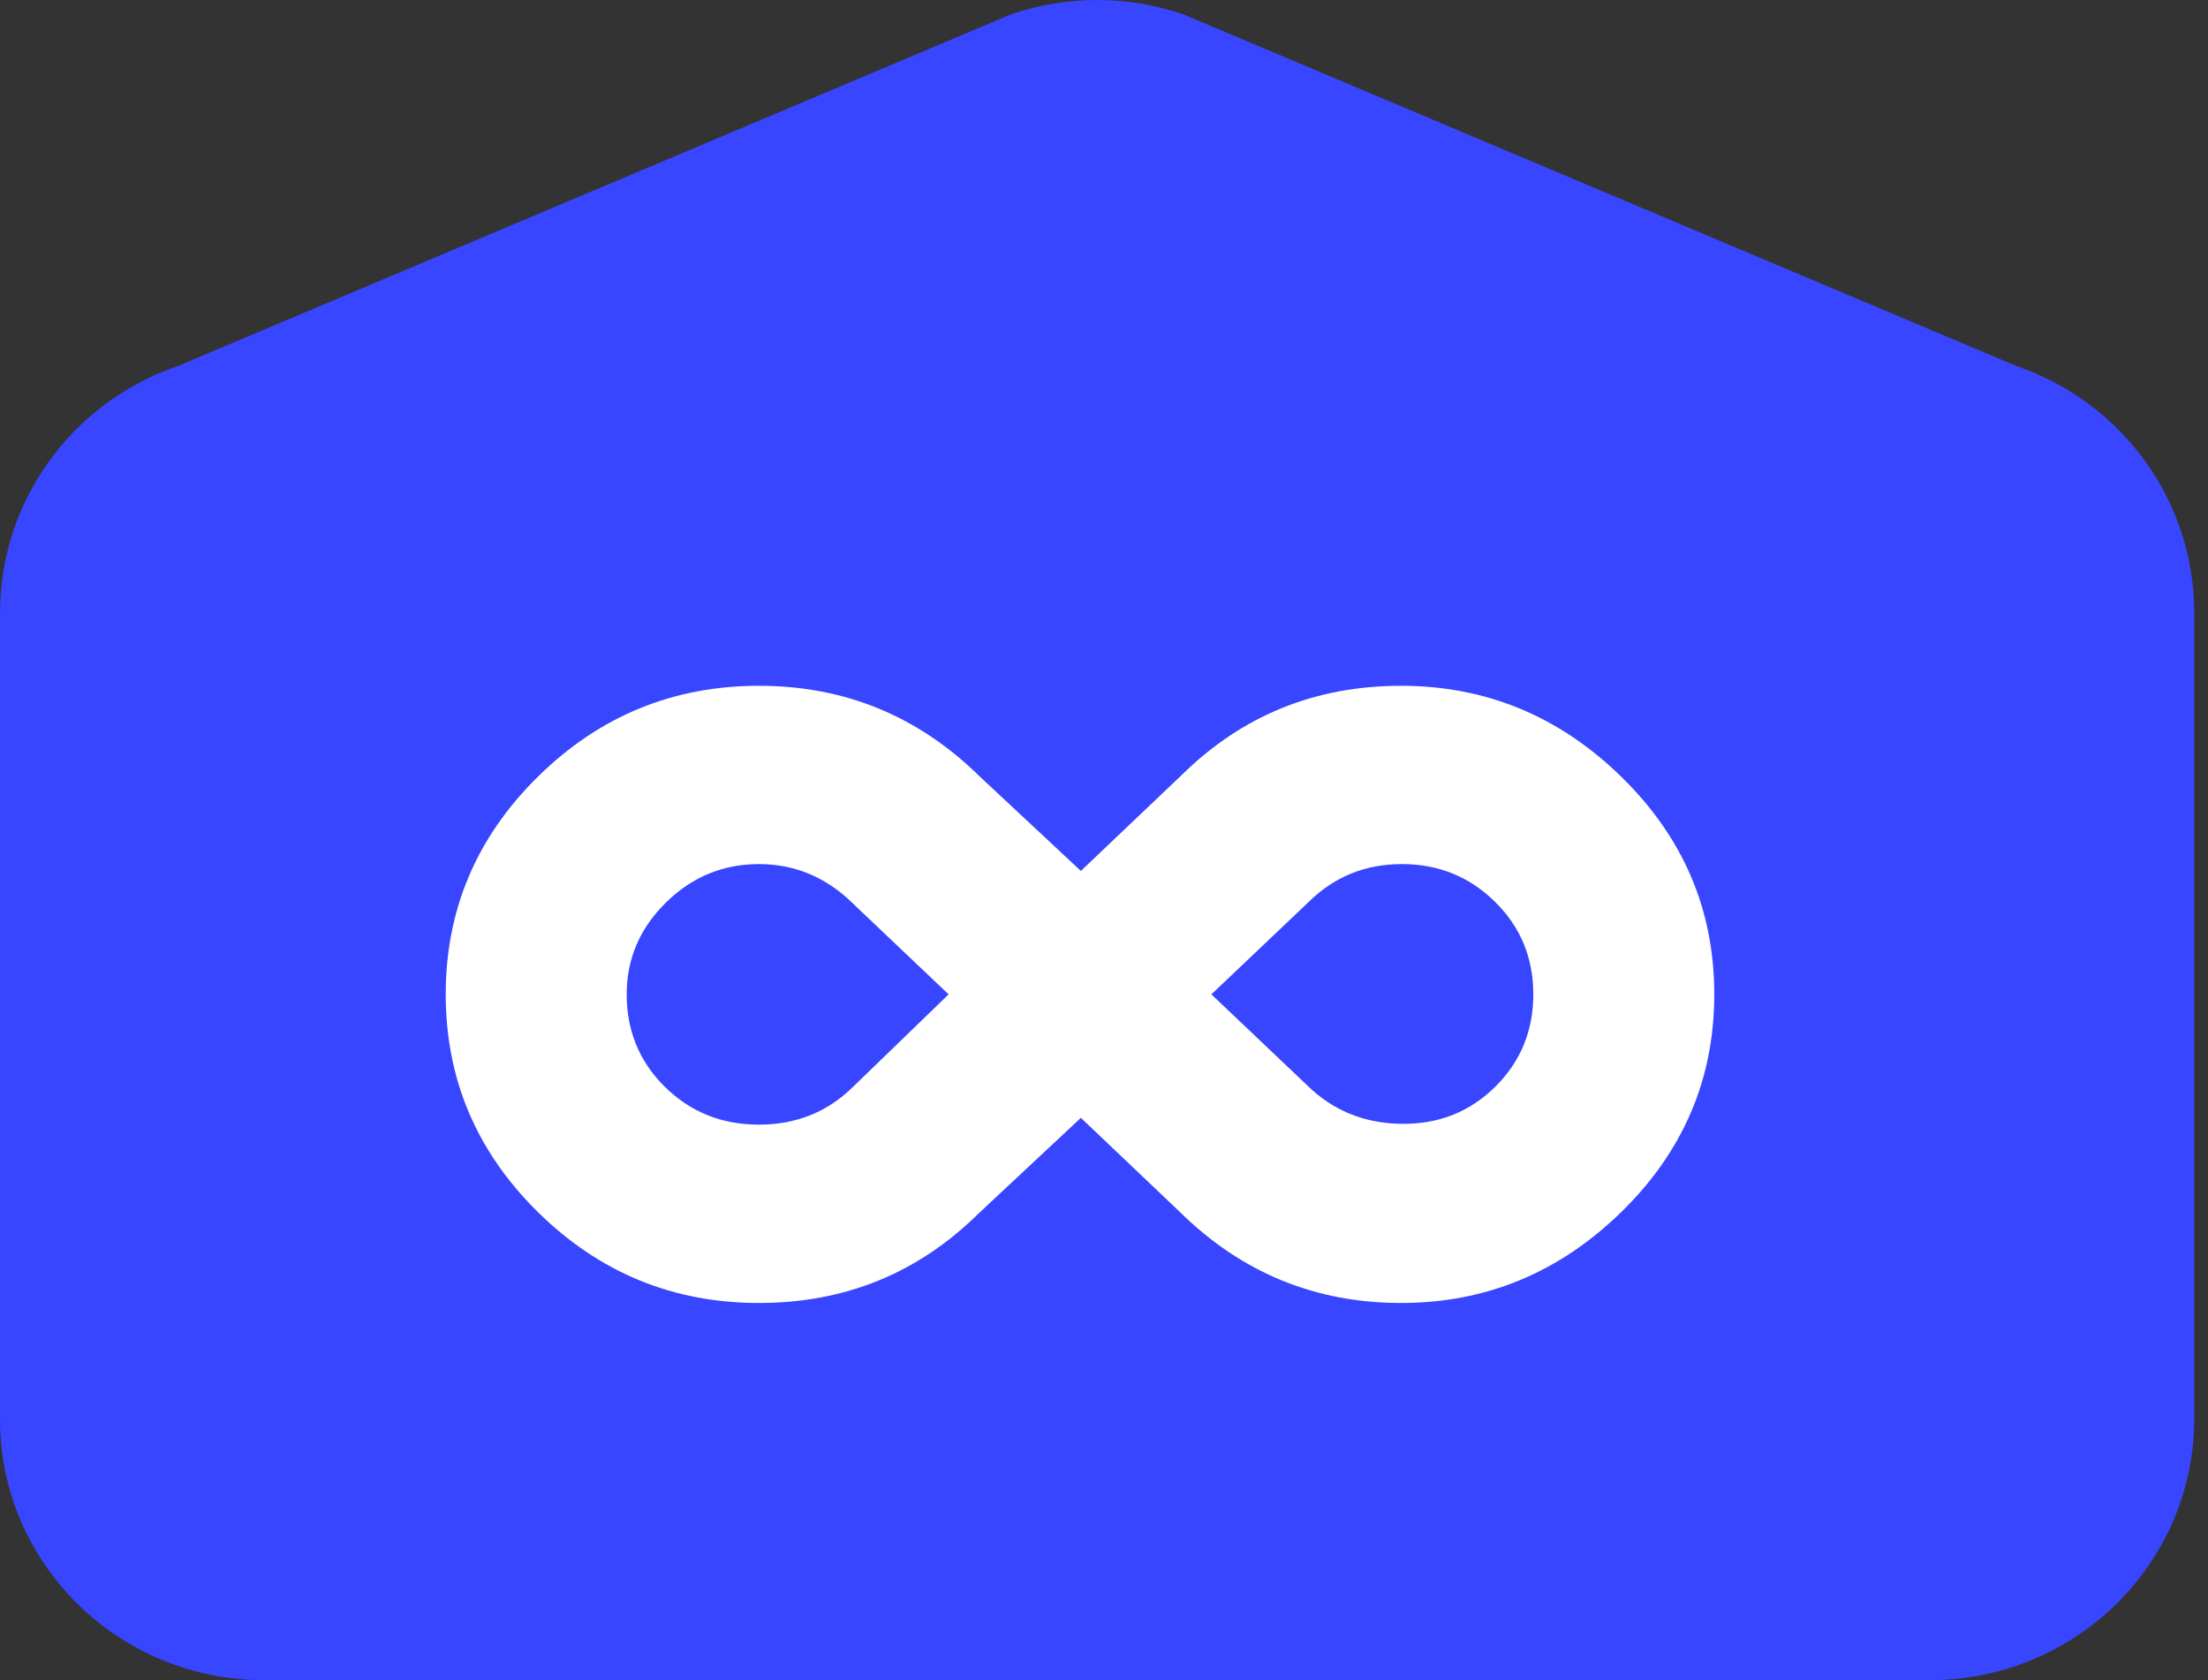 <svg width="46" height="35" viewBox="0 0 46 35" fill="none" xmlns="http://www.w3.org/2000/svg">
<rect x="0" y="0" width="46" height="35" fill="#333333" stroke="none"/>
<path d="M40.199 35H5.5C2.464 35 0 32.566 0 29.566V12.766C0 10.447 1.487 8.381 3.711 7.623L21.064 0.298C22.226 -0.099 23.488 -0.099 24.651 0.298L42.004 7.623C44.227 8.381 45.714 10.447 45.714 12.766V29.566C45.706 32.566 43.243 35 40.199 35Z" fill="#3846FF"/>
<path d="M9.286 20.714C9.286 18.952 9.926 17.441 11.207 16.179C12.488 14.917 14.023 14.286 15.811 14.286C17.6 14.286 19.134 14.917 20.415 16.179L22.518 18.143L24.621 16.143C25.878 14.905 27.4 14.286 29.189 14.286C30.953 14.286 32.482 14.917 33.775 16.179C35.068 17.441 35.714 18.952 35.714 20.714C35.714 22.476 35.068 23.988 33.775 25.25C32.482 26.512 30.953 27.143 29.189 27.143C27.4 27.143 25.866 26.512 24.584 25.25L22.518 23.286L20.379 25.286C19.122 26.524 17.6 27.143 15.811 27.143C14.023 27.143 12.488 26.512 11.207 25.25C9.926 23.988 9.286 22.476 9.286 20.714ZM15.811 18C15.062 18 14.415 18.268 13.872 18.803C13.328 19.339 13.056 19.976 13.056 20.714C13.056 21.476 13.322 22.119 13.854 22.643C14.385 23.166 15.038 23.428 15.811 23.428C16.585 23.428 17.237 23.166 17.769 22.643L19.763 20.714L17.769 18.821C17.213 18.274 16.561 18 15.811 18ZM31.146 22.643C31.678 22.119 31.944 21.476 31.944 20.714C31.944 19.952 31.678 19.309 31.146 18.786C30.615 18.262 29.968 18 29.207 18C28.445 18 27.799 18.262 27.267 18.786L25.237 20.714L27.231 22.607C27.763 23.131 28.415 23.399 29.189 23.411C29.962 23.423 30.615 23.167 31.146 22.643Z" fill="white"/>
</svg>
